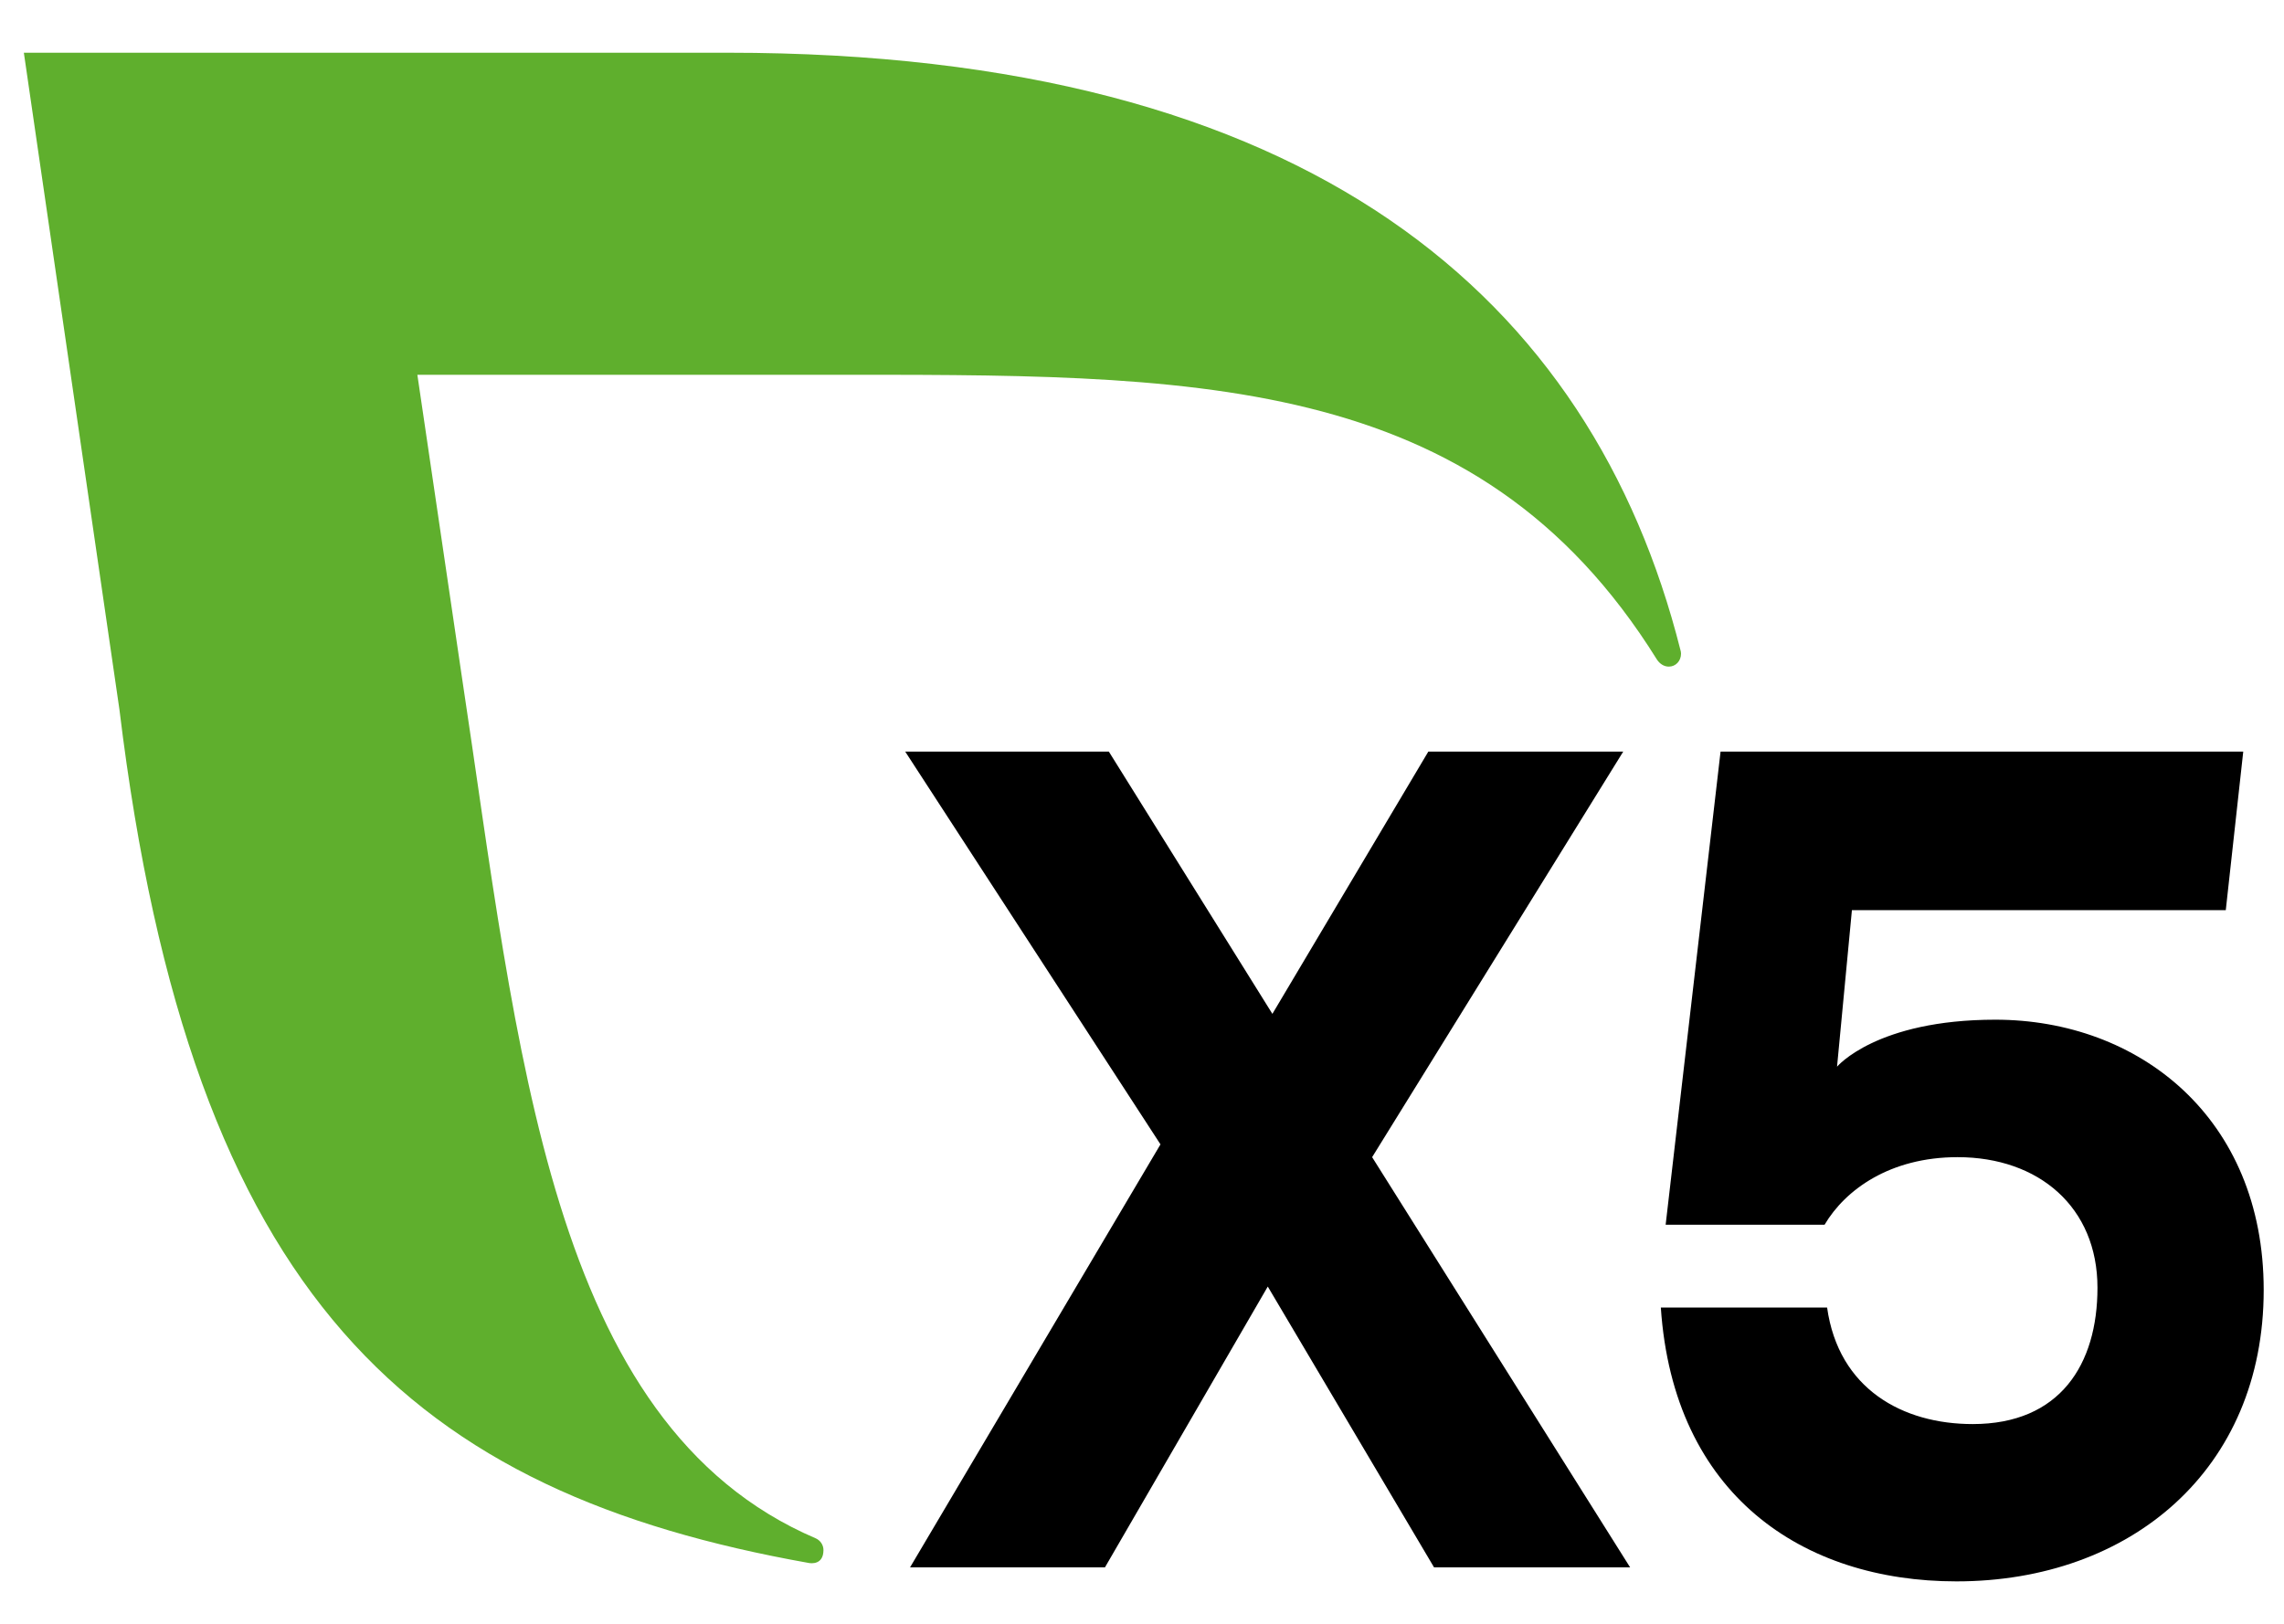 <?xml version="1.0" encoding="UTF-8"?> <svg xmlns="http://www.w3.org/2000/svg" width="45" height="32" viewBox="0 0 45 32" fill="none"><path d="M28.254 30.888L24.978 25.354L21.77 30.888H17.93L22.864 22.552L17.835 14.812H21.847L25.069 19.98L28.141 14.812H31.981L27.034 22.804L32.117 30.888H28.254Z" fill="black"></path><path d="M44.6 25.422C44.6 28.959 41.98 31.164 38.546 31.164C35.519 31.164 32.971 29.464 32.722 25.767H35.998C36.224 27.375 37.489 28.064 38.867 28.064C40.584 28.064 41.325 26.892 41.325 25.377C41.325 23.792 40.172 22.804 38.569 22.804C37.236 22.804 36.355 23.447 35.948 24.136H32.817L33.899 14.812H44.197L43.853 17.936H36.487L36.194 21.021C36.194 21.021 36.968 20.095 39.313 20.095C42.138 20.095 44.6 22.023 44.6 25.422Z" fill="black"></path><path d="M33.109 12.812C31.364 5.897 25.829 1.039 14.34 1.039H0.47L2.353 13.982C3.769 25.661 8.163 29.418 15.939 30.802C15.975 30.808 16.221 30.843 16.224 30.551C16.226 30.445 16.16 30.354 16.07 30.315C10.814 28.066 10.214 20.688 9.092 13.285L8.223 7.386H16.141C23.441 7.386 29.077 7.268 32.645 12.997C32.698 13.078 32.781 13.137 32.879 13.137C33.017 13.137 33.12 13.024 33.12 12.883C33.12 12.858 33.116 12.834 33.109 12.812Z" fill="#5FAF2D"></path></svg> 